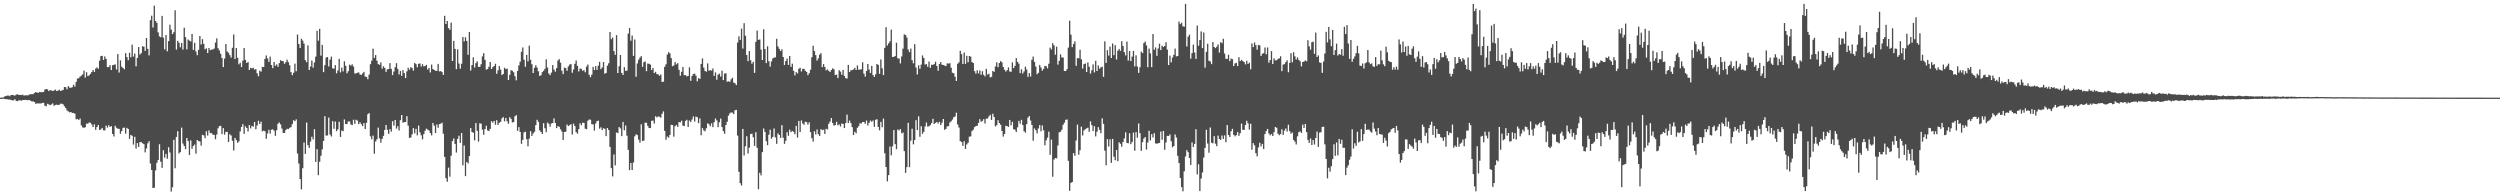 <svg xmlns="http://www.w3.org/2000/svg" width="1920" height="150"><path d="M0 74.998h1v1.000H0zM1 74.998h1v1.000H1zM2 74.793h1v1.000H2zM3 74.160h1v1.839H3zM4 73.782h1v2.412H4zM5 73.424h1v2.760H5zM6 73.358h1v3.083H6zM7 73.906h1v2.528H7zM8 72.984h1v3.830H8zM9 72.884h1v4.199H9zM10 73.180h1v3.893H10zM11 73.404h1v2.843H11zM12 72.669h1v4.844H12zM13 72.327h1v5.346H13zM14 72.960h1v4.166H14zM15 72.841h1v4.102H15zM16 73.007h1v4.331H16zM17 72.724h1v4.074H17zM18 73.479h1v3.354H18zM19 73.114h1v3.587H19zM20 73.228h1v3.647H20zM21 73.204h1v3.786H21zM22 72.605h1v4.199H22zM23 72.379h1v5.027H23zM24 72.261h1v5.639H24zM25 72.349h1v5.531H25zM26 71.380h1v7.000H26zM27 70.705h1v9.020H27zM28 71.085h1v8.336H28zM29 71.280h1v8.123H29zM30 70.572h1v8.871H30zM31 70.866h1v8.587H31zM32 70.691h1v8.374H32zM33 70.651h1v8.321H33zM34 68.780h1v12.414H34zM35 68.336h1v13.288H35zM36 68.641h1v11.053H36zM37 69.983h1v10.187H37zM38 69.160h1v11.623H38zM39 69.496h1v10.719H39zM40 69.956h1v9.442H40zM41 69.467h1v11.786H41zM42 68.828h1v11.769H42zM43 69.830h1v10.532H43zM44 69.631h1v11.035H44zM45 68.854h1v11.626H45zM46 69.853h1v9.754H46zM47 69.493h1v10.160H47zM48 69.062h1v11.137H48zM49 66.838h1v14.753H49zM50 66.990h1v16.073H50zM51 68.557h1v16.278H51zM52 66.169h1v19.446H52zM53 67.260h1v19.083H53zM54 67.449h1v18.574H54zM55 66.992h1v19.815H55zM56 65.035h1v21.676H56zM57 66.506h1v20.836H57zM58 62.938h1v28.770H58zM59 60.360h1v30.962H59zM60 60.018h1v32.168H60zM61 58.835h1v32.218H61zM62 58.059h1v38.231H62zM63 57.118h1v40.732H63zM64 54.239h1v43.944H64zM65 59.593h1v38.100H65zM66 55.429h1v39.527H66zM67 58.420h1v36.542H67zM68 57.831h1v36.202H68zM69 56.654h1v37.635H69zM70 55.255h1v40.367H70zM71 53.779h1v43.779H71zM72 55.260h1v40.237H72zM73 52.693h1v47.012H73zM74 51.754h1v45.817H74zM75 52.844h1v43.084H75zM76 46.606h1v53.233H76zM77 43.105h1v56.291H77zM78 42.841h1v55.420H78zM79 46.049h1v54.022H79zM80 43.334h1v56.825H80zM81 45.251h1v51.202H81zM82 51.547h1v46.430H82zM83 51.525h1v44.670H83zM84 50.014h1v47.491H84zM85 53.775h1v43.077H85zM86 50.057h1v52.810H86zM87 49.788h1v55.010H87zM88 49.456h1v47.142H88zM89 53.347h1v44.822H89zM90 41.500h1v57.388H90zM91 55.709h1v43.263H91zM92 46.347h1v56.408H92zM93 51.213h1v49.452H93zM94 52.249h1v45.931H94zM95 53.251h1v44.766H95zM96 40.827h1v61.844H96zM97 43.866h1v54.360H97zM98 46.306h1v52.785H98zM99 40.479h1v66.178H99zM100 43.987h1v59.622H100zM101 34.313h1v69.975H101zM102 43.461h1v67.587H102zM103 41.093h1v63.983H103zM104 50.957h1v63.192H104zM105 44.517h1v65.372H105zM106 36.088h1v76.738H106zM107 41.855h1v67.227H107zM108 40.796h1v68.350H108zM109 35.528h1v74.513H109zM110 35.825h1v74.881H110zM111 39.109h1v77.937H111zM112 29.200h1v84.833H112zM113 37.520h1v72.534H113zM114 42.525h1v65.911H114zM115 15.488h1v110.107H115zM116 12.043h1v118.532H116zM117 21.170h1v123.217H117zM118 4.376h1v139.824H118zM119 16.090h1v114.782H119zM120 17.534h1v107.510H120zM121 24.905h1v97.950H121zM122 27.950h1v82.839H122zM123 28.634h1v95.600H123zM124 12.192h1v116.718H124zM125 28.853h1v86.482H125zM126 37.876h1v83.208H126zM127 26.810h1v91.417H127zM128 39.446h1v82.482H128zM129 31.580h1v81.531H129zM130 18.946h1v98.133H130zM131 22.751h1v124.415H131zM132 26.236h1v117.590H132zM133 24.727h1v82.666H133zM134 7.879h1v121.365H134zM135 38.069h1v67.090H135zM136 31.328h1v69.420H136zM137 32.838h1v85.005H137zM138 36.343h1v80.518H138zM139 32.960h1v65.027H139zM140 38.037h1v72.188H140zM141 21.278h1v90.917H141zM142 28.508h1v86.098H142zM143 37.898h1v68.099H143zM144 30.384h1v78.012H144zM145 31.172h1v87.921H145zM146 31.844h1v75.999H146zM147 26.043h1v88.194H147zM148 38.300h1v73.787H148zM149 32.878h1v78.134H149zM150 39.527h1v78.492H150zM151 42.374h1v65.144H151zM152 38.232h1v70.151H152zM153 27.633h1v81.006H153zM154 34.150h1v77.720H154zM155 30.089h1v73.495H155zM156 33.696h1v70.271H156zM157 37.833h1v68.238H157zM158 37.096h1v63.742H158zM159 40.748h1v63.363H159zM160 36.846h1v63.279H160zM161 38.557h1v63.631H161zM162 38.046h1v64.197H162zM163 37.982h1v65.430H163zM164 37.300h1v66.316H164zM165 32.644h1v74.327H165zM166 29.415h1v73.901H166zM167 37.072h1v61.508H167zM168 38.752h1v58.099H168zM169 41.340h1v55.281H169zM170 44.617h1v58.384H170zM171 51.532h1v46.871H171zM172 45.012h1v58.388H172zM173 33.823h1v67.429H173zM174 39.530h1v61.804H174zM175 40.503h1v68.545H175zM176 42.358h1v60.764H176zM177 44.238h1v59.855H177zM178 36.676h1v71.463H178zM179 26.465h1v89.163H179zM180 45.312h1v60.643H180zM181 36.879h1v70.672H181zM182 44.336h1v65.328H182zM183 49.388h1v59.217H183zM184 48.193h1v52.758H184zM185 51.508h1v46.006H185zM186 46.606h1v48.781H186zM187 36.882h1v65.904H187zM188 46.049h1v50.983H188zM189 48.397h1v49.917H189zM190 47.578h1v53.390H190zM191 53.716h1v42.326H191zM192 52.079h1v46.549H192zM193 52.518h1v44.215H193zM194 52.060h1v45.174H194zM195 53.413h1v40.268H195zM196 53.165h1v46.180H196zM197 56.333h1v40.023H197zM198 58.540h1v34.252H198zM199 54.266h1v40.969H199zM200 55.017h1v38.403H200zM201 51.340h1v49.548H201zM202 51.486h1v48.848H202zM203 45.214h1v55.588H203zM204 42.578h1v64.031H204zM205 44.848h1v57.649H205zM206 47.444h1v52.231H206zM207 43.469h1v59.123H207zM208 49.916h1v49.722H208zM209 52.344h1v46.972H209zM210 47.629h1v52.710H210zM211 50.558h1v53.743H211zM212 49.458h1v50.514H212zM213 51.313h1v43.778H213zM214 48.506h1v45.568H214zM215 46.216h1v49.305H215zM216 46.905h1v51.794H216zM217 46.988h1v55.047H217zM218 48.980h1v53.172H218zM219 47.767h1v52.166H219zM220 45.826h1v53.105H220zM221 47.783h1v51.358H221zM222 50.069h1v48.151H222zM223 55.391h1v42.205H223zM224 57.730h1v37.613H224zM225 55.907h1v36.382H225zM226 48.904h1v44.216H226zM227 54.734h1v36.977H227zM228 26.507h1v91.412H228zM229 33.773h1v91.868H229zM230 36.859h1v100.636H230zM231 29.776h1v115.671H231zM232 31.190h1v98.022H232zM233 33.487h1v76.004H233zM234 46.186h1v72.026H234zM235 47.771h1v46.348H235zM236 34.800h1v76.675H236zM237 53.739h1v59.810H237zM238 51.084h1v57.648H238zM239 46.490h1v58.497H239zM240 51.960h1v55.025H240zM241 47.954h1v51.270H241zM242 43.479h1v80.863H242zM243 23.603h1v91.006H243zM244 31.256h1v103.297H244zM245 22.129h1v102.065H245zM246 42.773h1v76.809H246zM247 34.482h1v80.236H247zM248 55.415h1v52.798H248zM249 50.013h1v39.211H249zM250 44.210h1v59.937H250zM251 43.786h1v60.246H251zM252 51.023h1v39.294H252zM253 45.772h1v57.545H253zM254 43.447h1v61.374H254zM255 52.402h1v40.671H255zM256 52.823h1v46.117H256zM257 49.959h1v43.364H257zM258 56.314h1v44.454H258zM259 54.071h1v45.247H259zM260 45.159h1v48.404H260zM261 55.622h1v49.528H261zM262 51.935h1v48.288H262zM263 54.809h1v45.938H263zM264 47.065h1v44.673H264zM265 50.530h1v44.767H265zM266 56.279h1v38.990H266zM267 54.670h1v38.641H267zM268 49.641h1v43.660H268zM269 50.368h1v45.229H269zM270 49.419h1v46.669H270zM271 51.092h1v40.879H271zM272 56.428h1v38.692H272zM273 56.345h1v35.629H273zM274 55.839h1v36.796H274zM275 55.604h1v39.676H275zM276 57.168h1v36.796H276zM277 57.540h1v37.899H277zM278 56.346h1v40.519H278zM279 55.183h1v39.333H279zM280 58.842h1v40.255H280zM281 59.097h1v35.192H281zM282 60.804h1v26.962H282zM283 57.318h1v29.492H283zM284 49.284h1v55.434H284zM285 46.613h1v60.343H285zM286 37.318h1v66.833H286zM287 44.484h1v73.574H287zM288 42.301h1v66.353H288zM289 46.571h1v60.461H289zM290 49.191h1v48.805H290zM291 49.826h1v56.397H291zM292 47.869h1v61.732H292zM293 52.720h1v53.970H293zM294 50.908h1v53.436H294zM295 52.120h1v47.673H295zM296 55.186h1v40.832H296zM297 53.254h1v46.441H297zM298 52.974h1v49.821H298zM299 48.479h1v50.686H299zM300 52.877h1v48.246H300zM301 57.674h1v35.394H301zM302 54.956h1v41.517H302zM303 51.594h1v40.553H303zM304 48.525h1v50.286H304zM305 52.872h1v44.083H305zM306 57.188h1v43.041H306zM307 54.462h1v37.834H307zM308 58.233h1v30.081H308zM309 53.830h1v40.398H309zM310 56.172h1v37.583H310zM311 59.976h1v33.715H311zM312 54.801h1v34.419H312zM313 51.996h1v44.503H313zM314 53.501h1v52.361H314zM315 51.544h1v54.086H315zM316 52.333h1v50.878H316zM317 54.218h1v44.168H317zM318 48.357h1v54.090H318zM319 49.235h1v49.722H319zM320 51.682h1v52.266H320zM321 49.010h1v47.447H321zM322 48.687h1v52.943H322zM323 51.107h1v52.836H323zM324 49.300h1v57.740H324zM325 51.004h1v52.009H325zM326 50.745h1v49.657H326zM327 49.807h1v48.991H327zM328 53.391h1v46.194H328zM329 52.173h1v48.004H329zM330 55.661h1v46.546H330zM331 49.602h1v54.386H331zM332 53.012h1v41.413H332zM333 53.740h1v42.755H333zM334 54.350h1v47.859H334zM335 54.389h1v41.243H335zM336 49.043h1v49.064H336zM337 54.842h1v40.495H337zM338 54.571h1v40.421H338zM339 55.422h1v38.815H339zM340 57.571h1v45.155H340zM341 12.123h1v108.326H341zM342 18.424h1v118.384H342zM343 16.110h1v123.441H343zM344 21.600h1v107.125H344zM345 22.816h1v112.854H345zM346 17.364h1v102.257H346zM347 46.831h1v61.531H347zM348 31.404h1v74.935H348zM349 37.509h1v73.039H349zM350 53.118h1v64.002H350zM351 37.899h1v68.754H351zM352 48.770h1v55.493H352zM353 52.740h1v56.995H353zM354 48.939h1v53.190H354zM355 28.357h1v98.620H355zM356 31.808h1v79.890H356zM357 28.596h1v106.663H357zM358 31.461h1v92.919H358zM359 42.060h1v83.499H359zM360 24.555h1v95.281H360zM361 54.143h1v44.196H361zM362 49.995h1v51.386H362zM363 44.043h1v57.922H363zM364 51.872h1v55.963H364zM365 48.506h1v46.010H365zM366 47.117h1v53.413H366zM367 51.344h1v57.409H367zM368 51.371h1v43.353H368zM369 49.356h1v45.619H369zM370 43.319h1v56.281H370zM371 40.829h1v62.709H371zM372 45.987h1v53.154H372zM373 53.481h1v43.089H373zM374 53.037h1v47.156H374zM375 51.248h1v49.430H375zM376 47.596h1v51.382H376zM377 52.971h1v40.180H377zM378 51.629h1v42.559H378zM379 50.704h1v42.179H379zM380 48.944h1v46.867H380zM381 56.666h1v35.648H381zM382 54.040h1v41.932H382zM383 50.757h1v43.525H383zM384 53.416h1v40.120H384zM385 57.652h1v33.323H385zM386 56.782h1v33.179H386zM387 52.013h1v41.193H387zM388 53.069h1v37.532H388zM389 52.710h1v40.475H389zM390 61.384h1v33.705H390zM391 57.425h1v32.563H391zM392 53.931h1v37.334H392zM393 54.300h1v39.736H393zM394 55.503h1v38.266H394zM395 58.553h1v30.754H395zM396 61.699h1v26.787H396zM397 54.530h1v45.913H397zM398 50.295h1v47.327H398zM399 47.373h1v54.020H399zM400 39.798h1v70.653H400zM401 36.459h1v70.955H401zM402 45.854h1v55.808H402zM403 51.264h1v49.916H403zM404 42.133h1v64.748H404zM405 47.108h1v65.295H405zM406 35.034h1v71.415H406zM407 45.901h1v54.877H407zM408 49.290h1v55.176H408zM409 56.056h1v46.453H409zM410 52.088h1v49.134H410zM411 50.131h1v45.965H411zM412 51.869h1v40.130H412zM413 54.743h1v38.865H413zM414 58.383h1v41.718H414zM415 57.714h1v43.639H415zM416 55.393h1v47.532H416zM417 54.368h1v40.232H417zM418 52.914h1v45.610H418zM419 45.572h1v55.949H419zM420 51.885h1v42.272H420zM421 56.476h1v38.537H421zM422 57.689h1v39.653H422zM423 55.737h1v39.163H423zM424 50.036h1v44.426H424zM425 53.420h1v37.506H425zM426 55.016h1v39.478H426zM427 52.307h1v46.104H427zM428 46.493h1v50.314H428zM429 45.422h1v52.000H429zM430 48.059h1v51.199H430zM431 54.285h1v46.696H431zM432 56.954h1v50.530H432zM433 51.896h1v49.464H433zM434 52.351h1v48.756H434zM435 54.384h1v41.272H435zM436 50.991h1v45.830H436zM437 49.620h1v46.527H437zM438 49.222h1v46.145H438zM439 55.862h1v47.441H439zM440 53.328h1v41.658H440zM441 49.002h1v47.770H441zM442 46.430h1v55.030H442zM443 50.608h1v52.039H443zM444 54.895h1v44.258H444zM445 52.656h1v42.043H445zM446 52.895h1v43.300H446zM447 54.361h1v39.898H447zM448 53.892h1v40.478H448zM449 55.478h1v43.409H449zM450 51.089h1v48.189H450zM451 49.559h1v43.161H451zM452 57.405h1v34.412H452zM453 59.284h1v32.649H453zM454 57.304h1v38.007H454zM455 51.378h1v44.190H455zM456 53.801h1v46.465H456zM457 50.770h1v44.092H457zM458 53.676h1v39.370H458zM459 50.448h1v42.211H459zM460 47.453h1v51.375H460zM461 53.077h1v44.723H461zM462 51.828h1v48.057H462zM463 47.653h1v50.829H463zM464 56.588h1v42.389H464zM465 55.988h1v48.543H465zM466 50.358h1v47.953H466zM467 48.566h1v51.291H467zM468 24.549h1v88.313H468zM469 30.096h1v99.049H469zM470 28.832h1v106.627H470zM471 39.242h1v79.411H471zM472 42.072h1v84.953H472zM473 26.991h1v74.761H473zM474 56.125h1v46.083H474zM475 50.913h1v46.665H475zM476 42.247h1v56.369H476zM477 56.006h1v48.538H477zM478 57.525h1v36.104H478zM479 51.626h1v48.414H479zM480 54.412h1v42.011H480zM481 54.147h1v50.027H481zM482 25.795h1v89.306H482zM483 21.565h1v109.126H483zM484 31.227h1v93.969H484zM485 27.285h1v103.290H485zM486 42.915h1v81.923H486zM487 30.284h1v74.413H487zM488 58.912h1v44.210H488zM489 48.728h1v55.026H489zM490 45.829h1v61.381H490zM491 44.248h1v65.326H491zM492 43.131h1v52.282H492zM493 51.369h1v56.993H493zM494 47.777h1v60.175H494zM495 47.207h1v47.010H495zM496 54.666h1v39.639H496zM497 48.769h1v47.880H497zM498 48.992h1v49.333H498zM499 49.611h1v48.814H499zM500 53.778h1v39.013H500zM501 52.192h1v40.401H501zM502 56.100h1v38.721H502zM503 55.132h1v34.136H503zM504 56.957h1v33.223H504zM505 57.137h1v32.307H505zM506 58.183h1v31.486H506zM507 57.256h1v33.170H507zM508 62.976h1v24.446H508zM509 62.671h1v22.867H509zM510 51.323h1v49.192H510zM511 49.385h1v57.971H511zM512 41.953h1v62.891H512zM513 40.075h1v65.670H513zM514 41.001h1v62.618H514zM515 44.638h1v51.252H515zM516 50.891h1v45.159H516zM517 50.212h1v54.758H517zM518 47.672h1v49.284H518zM519 49.483h1v46.488H519zM520 48.491h1v48.984H520zM521 53.636h1v40.114H521zM522 58.088h1v35.876H522zM523 55.138h1v37.534H523zM524 51.444h1v45.012H524zM525 57.745h1v39.066H525zM526 57.634h1v35.248H526zM527 58.670h1v33.332H527zM528 58.337h1v39.145H528zM529 51.691h1v40.853H529zM530 62.056h1v31.670H530zM531 58.358h1v33.439H531zM532 56.826h1v32.599H532zM533 56.521h1v36.815H533zM534 58.124h1v31.415H534zM535 62.440h1v27.572H535zM536 60.004h1v34.550H536zM537 60.545h1v30.452H537zM538 49.079h1v54.827H538zM539 44.854h1v53.530H539zM540 51.897h1v48.235H540zM541 54.531h1v46.300H541zM542 55.108h1v43.378H542zM543 48.684h1v46.013H543zM544 54.285h1v41.153H544zM545 53.876h1v43.082H545zM546 54.296h1v40.487H546zM547 52.556h1v45.103H547zM548 58.308h1v35.474H548zM549 55.601h1v35.440H549zM550 61.234h1v31.280H550zM551 57.344h1v40.332H551zM552 56.559h1v37.337H552zM553 58.792h1v32.315H553zM554 54.210h1v43.393H554zM555 61.473h1v39.242H555zM556 56.564h1v46.161H556zM557 56.234h1v39.798H557zM558 62.747h1v30.789H558zM559 62.437h1v26.378H559zM560 62.875h1v24.232H560zM561 60.937h1v25.415H561zM562 59.690h1v26.762H562zM563 63.385h1v24.257H563zM564 63.965h1v20.694H564zM565 65.312h1v19.069H565zM566 32.651h1v71.488H566zM567 27.886h1v104.074H567zM568 30.668h1v110.052H568zM569 21.980h1v120.533H569zM570 37.329h1v61.682H570zM571 17.833h1v101.565H571zM572 27.442h1v84.896H572zM573 42.219h1v62.420H573zM574 47.007h1v70.924H574zM575 39.209h1v74.161H575zM576 46.248h1v56.728H576zM577 48.948h1v53.724H577zM578 47.463h1v57.955H578zM579 55.964h1v56.038H579zM580 32.102h1v69.409H580zM581 23.473h1v90.046H581zM582 30.605h1v114.717H582zM583 30.297h1v102.435H583zM584 38.096h1v96.561H584zM585 46.105h1v70.741H585zM586 22.462h1v76.269H586zM587 37.666h1v63.643H587zM588 48.501h1v59.953H588zM589 35.526h1v75.940H589zM590 47.008h1v56.451H590zM591 51.165h1v48.479H591zM592 47.216h1v59.348H592zM593 44.900h1v60.283H593zM594 44.214h1v54.441H594zM595 44.023h1v61.523H595zM596 29.806h1v80.632H596zM597 35.668h1v66.808H597zM598 37.482h1v66.219H598zM599 39.241h1v66.708H599zM600 37.882h1v58.253H600zM601 43.761h1v62.009H601zM602 49.859h1v60.609H602zM603 46.848h1v61.312H603zM604 45.000h1v56.531H604zM605 49.873h1v54.404H605zM606 42.960h1v56.637H606zM607 51.339h1v50.075H607zM608 48.879h1v51.689H608zM609 54.360h1v46.891H609zM610 57.927h1v45.192H610zM611 55.336h1v41.383H611zM612 56.380h1v49.323H612zM613 52.840h1v40.037H613zM614 52.092h1v49.289H614zM615 54.893h1v37.646H615zM616 52.868h1v41.938H616zM617 52.834h1v42.985H617zM618 54.367h1v39.100H618zM619 55.225h1v38.618H619zM620 57.731h1v37.985H620zM621 56.221h1v37.735H621zM622 53.564h1v47.894H622zM623 43.969h1v62.099H623zM624 35.103h1v73.660H624zM625 39.212h1v61.608H625zM626 42.361h1v60.847H626zM627 46.565h1v52.857H627zM628 44.776h1v58.341H628zM629 41.999h1v62.414H629zM630 40.865h1v58.378H630zM631 51.547h1v48.382H631zM632 49.188h1v50.435H632zM633 51.420h1v51.496H633zM634 54.032h1v44.901H634zM635 53.224h1v46.226H635zM636 54.438h1v40.652H636zM637 55.337h1v38.056H637zM638 53.700h1v36.932H638zM639 52.462h1v42.102H639zM640 53.256h1v43.312H640zM641 57.642h1v38.358H641zM642 57.314h1v36.286H642zM643 59.939h1v36.244H643zM644 53.890h1v41.631H644zM645 55.013h1v42.190H645zM646 57.325h1v37.482H646zM647 53.702h1v41.588H647zM648 58.342h1v39.995H648zM649 59.994h1v34.456H649zM650 60.297h1v27.740H650zM651 49.815h1v44.723H651zM652 55.279h1v37.337H652zM653 53.900h1v40.713H653zM654 53.932h1v43.740H654zM655 53.290h1v50.377H655zM656 52.081h1v49.114H656zM657 53.752h1v48.647H657zM658 50.228h1v47.938H658zM659 53.511h1v43.413H659zM660 53.469h1v41.195H660zM661 53.177h1v41.668H661zM662 47.816h1v45.875H662zM663 56.516h1v37.126H663zM664 58.840h1v36.243H664zM665 54.537h1v38.027H665zM666 49.115h1v47.267H666zM667 53.402h1v40.945H667zM668 56.060h1v36.503H668zM669 50.572h1v42.993H669zM670 57.649h1v34.944H670zM671 59.095h1v38.311H671zM672 57.040h1v34.958H672zM673 49.175h1v42.423H673zM674 49.888h1v47.613H674zM675 56.658h1v43.437H675zM676 45.662h1v47.920H676zM677 52.448h1v45.309H677zM678 57.722h1v33.338H678zM679 36.756h1v80.943H679zM680 20.880h1v107.365H680zM681 34.988h1v104.323H681zM682 33.281h1v101.219H682zM683 31.760h1v80.781H683zM684 22.713h1v96.579H684zM685 43.703h1v68.705H685zM686 43.676h1v56.192H686zM687 43.081h1v67.608H687zM688 32.804h1v81.785H688zM689 44.803h1v54.676H689zM690 44.973h1v55.199H690zM691 48.673h1v50.426H691zM692 43.366h1v59.007H692zM693 37.400h1v64.359H693zM694 26.437h1v89.627H694zM695 26.857h1v105.921H695zM696 28.819h1v99.520H696zM697 38.045h1v56.324H697zM698 40.054h1v88.357H698zM699 37.342h1v70.751H699zM700 46.309h1v52.536H700zM701 48.615h1v62.212H701zM702 33.897h1v73.604H702zM703 51.803h1v40.515H703zM704 57.187h1v42.685H704zM705 50.151h1v39.265H705zM706 52.796h1v52.258H706zM707 49.599h1v47.310H707zM708 42.585h1v60.185H708zM709 44.522h1v56.725H709zM710 49.564h1v47.590H710zM711 49.254h1v44.845H711zM712 51.287h1v45.902H712zM713 47.252h1v49.757H713zM714 52.100h1v43.932H714zM715 49.760h1v44.817H715zM716 49.767h1v41.464H716zM717 49.243h1v45.992H717zM718 47.375h1v46.961H718zM719 50.649h1v42.998H719zM720 54.336h1v40.461H720zM721 49.141h1v44.408H721zM722 47.646h1v48.335H722zM723 49.706h1v44.521H723zM724 49.914h1v41.502H724zM725 50.304h1v49.366H725zM726 50.808h1v48.176H726zM727 48.654h1v48.427H727zM728 48.856h1v48.012H728zM729 48.538h1v45.551H729zM730 52.035h1v41.113H730zM731 55.880h1v35.931H731zM732 56.283h1v33.743H732zM733 58.930h1v30.569H733zM734 62.151h1v24.416H734zM735 48.947h1v46.638H735zM736 47.880h1v50.052H736zM737 39.091h1v69.290H737zM738 41.638h1v67.464H738zM739 49.136h1v62.885H739zM740 40.330h1v68.171H740zM741 49.027h1v65.359H741zM742 42.869h1v68.027H742zM743 47.841h1v61.771H743zM744 42.995h1v61.942H744zM745 43.537h1v61.242H745zM746 47.653h1v53.058H746zM747 48.373h1v51.193H747zM748 54.677h1v42.890H748zM749 56.555h1v40.266H749zM750 53.981h1v42.615H750zM751 56.348h1v38.075H751zM752 54.058h1v37.469H752zM753 57.384h1v36.179H753zM754 54.684h1v38.174H754zM755 57.373h1v34.191H755zM756 58.696h1v36.172H756zM757 52.885h1v38.270H757zM758 57.217h1v33.841H758zM759 56.595h1v32.790H759zM760 59.376h1v28.847H760zM761 58.977h1v33.108H761zM762 54.476h1v32.852H762zM763 55.211h1v34.650H763zM764 51.069h1v46.013H764zM765 47.881h1v48.247H765zM766 51.560h1v40.769H766zM767 48.431h1v46.096H767zM768 46.953h1v48.819H768zM769 47.879h1v52.693H769zM770 51.425h1v53.471H770zM771 53.553h1v49.364H771zM772 54.932h1v41.616H772zM773 53.848h1v43.007H773zM774 51.787h1v45.697H774zM775 54.897h1v37.210H775zM776 55.167h1v41.034H776zM777 47.912h1v45.691H777zM778 52.285h1v46.959H778zM779 50.602h1v49.106H779zM780 44.621h1v56.825H780zM781 47.510h1v50.306H781zM782 48.908h1v43.926H782zM783 56.170h1v38.811H783zM784 53.177h1v38.855H784zM785 56.482h1v39.547H785zM786 54.815h1v45.992H786zM787 51.201h1v50.668H787zM788 53.331h1v42.018H788zM789 59.022h1v31.413H789zM790 56.148h1v32.971H790zM791 58.774h1v33.770H791zM792 45.861h1v50.063H792zM793 43.426h1v64.663H793zM794 47.557h1v51.045H794zM795 51.078h1v48.902H795zM796 57.009h1v45.460H796zM797 55.982h1v42.687H797zM798 49.891h1v46.199H798zM799 51.885h1v48.947H799zM800 54.249h1v42.096H800zM801 52.965h1v47.124H801zM802 50.630h1v60.986H802zM803 50.828h1v56.947H803zM804 52.523h1v53.218H804zM805 48.973h1v52.129H805zM806 36.620h1v82.273H806zM807 38.064h1v69.125H807zM808 33.169h1v102.555H808zM809 34.844h1v87.657H809zM810 42.049h1v79.333H810zM811 35.842h1v85.741H811zM812 49.626h1v62.093H812zM813 46.689h1v54.917H813zM814 41.743h1v59.415H814zM815 44.072h1v55.543H815zM816 44.172h1v51.678H816zM817 54.530h1v39.725H817zM818 54.590h1v37.450H818zM819 53.094h1v38.673H819zM820 36.577h1v86.905H820zM821 15.852h1v130.677H821zM822 26.602h1v113.837H822zM823 36.199h1v103.605H823zM824 33.821h1v83.761H824zM825 31.802h1v87.853H825zM826 50.531h1v57.357H826zM827 44.651h1v51.049H827zM828 44.766h1v74.081H828zM829 38.182h1v77.232H829zM830 45.557h1v51.736H830zM831 52.673h1v51.373H831zM832 49.236h1v50.978H832zM833 48.781h1v50.482H833zM834 55.315h1v43.276H834zM835 47.938h1v50.160H835zM836 51.242h1v49.934H836zM837 56.532h1v36.726H837zM838 53.976h1v42.151H838zM839 49.482h1v51.149H839zM840 55.578h1v41.365H840zM841 46.685h1v58.062H841zM842 54.530h1v46.664H842zM843 50.266h1v47.360H843zM844 52.760h1v46.992H844zM845 51.689h1v50.616H845zM846 51.272h1v39.605H846zM847 59.041h1v36.108H847zM848 31.738h1v83.927H848zM849 48.299h1v78.669H849zM850 38.528h1v68.264H850zM851 42.715h1v69.832H851zM852 35.802h1v71.189H852zM853 44.519h1v80.570H853zM854 33.360h1v73.365H854zM855 42.355h1v77.952H855zM856 34.678h1v88.419H856zM857 45.719h1v69.478H857zM858 39.016h1v84.790H858zM859 37.604h1v71.686H859zM860 39.058h1v71.376H860zM861 31.639h1v81.076H861zM862 35.372h1v73.701H862zM863 40.089h1v66.222H863zM864 42.540h1v59.128H864zM865 31.952h1v77.833H865zM866 46.518h1v63.531H866zM867 39.147h1v63.201H867zM868 46.887h1v63.846H868zM869 43.449h1v65.550H869zM870 39.117h1v62.717H870zM871 50.992h1v64.787H871zM872 42.488h1v59.011H872zM873 51.109h1v54.628H873zM874 55.938h1v38.957H874zM875 51.682h1v50.597H875zM876 39.660h1v76.222H876zM877 40.818h1v68.374H877zM878 33.076h1v73.305H878zM879 31.909h1v73.328H879zM880 34.869h1v79.975H880zM881 51.586h1v57.865H881zM882 37.339h1v63.044H882zM883 41.015h1v66.798H883zM884 51.533h1v51.516H884zM885 26.129h1v79.491H885zM886 38.192h1v64.090H886zM887 36.429h1v73.682H887zM888 42.856h1v67.535H888zM889 37.223h1v72.757H889zM890 33.606h1v76.156H890zM891 38.462h1v62.622H891zM892 35.135h1v72.202H892zM893 36.166h1v64.372H893zM894 35.312h1v79.728H894zM895 32.391h1v77.011H895zM896 38.073h1v66.255H896zM897 49.986h1v54.487H897zM898 42.684h1v60.550H898zM899 47.849h1v60.622H899zM900 44.124h1v69.052H900zM901 42.065h1v70.087H901zM902 37.314h1v65.967H902zM903 43.296h1v62.334H903zM904 42.952h1v76.721H904zM905 16.518h1v108.691H905zM906 18.542h1v118.149H906zM907 17.410h1v126.316H907zM908 20.197h1v126.745H908zM909 20.514h1v111.058H909zM910 2.966h1v117.200H910zM911 35.672h1v79.654H911zM912 28.171h1v88.710H912zM913 26.601h1v94.729H913zM914 45.004h1v81.663H914zM915 40.796h1v68.594H915zM916 34.266h1v78.694H916zM917 40.268h1v70.286H917zM918 45.282h1v53.942H918zM919 19.621h1v114.312H919zM920 35.080h1v91.068H920zM921 30.767h1v115.973H921zM922 24.124h1v113.015H922zM923 36.912h1v95.520H923zM924 24.924h1v96.127H924zM925 51.969h1v61.594H925zM926 39.774h1v59.938H926zM927 33.566h1v76.590H927zM928 46.646h1v70.630H928zM929 47.225h1v50.742H929zM930 49.246h1v60.319H930zM931 32.320h1v77.771H931zM932 36.082h1v68.457H932zM933 36.965h1v73.387H933zM934 35.841h1v76.428H934zM935 34.099h1v70.021H935zM936 40.330h1v66.420H936zM937 32.340h1v75.098H937zM938 33.211h1v70.874H938zM939 29.728h1v76.965H939zM940 41.138h1v62.833H940zM941 45.103h1v64.159H941zM942 45.249h1v50.780H942zM943 42.111h1v61.614H943zM944 46.944h1v58.264H944zM945 44.992h1v55.839H945zM946 45.481h1v53.451H946zM947 50.763h1v52.735H947zM948 48.702h1v56.029H948zM949 48.299h1v55.504H949zM950 50.736h1v50.685H950zM951 43.916h1v60.416H951zM952 46.928h1v55.403H952zM953 45.926h1v48.998H953zM954 46.902h1v52.775H954zM955 47.646h1v52.111H955zM956 49.444h1v46.525H956zM957 46.709h1v46.040H957zM958 49.091h1v45.698H958zM959 48.138h1v51.393H959zM960 53.212h1v41.842H960zM961 33.390h1v81.615H961zM962 36.209h1v73.733H962zM963 32.641h1v78.959H963zM964 34.722h1v82.943H964zM965 38.159h1v81.894H965zM966 34.627h1v78.618H966zM967 34.793h1v74.829H967zM968 43.007h1v69.426H968zM969 41.299h1v69.166H969zM970 40.810h1v73.662H970zM971 36.492h1v66.470H971zM972 41.679h1v58.973H972zM973 36.455h1v62.561H973zM974 48.145h1v54.336H974zM975 46.155h1v57.772H975zM976 39.198h1v63.777H976zM977 49.155h1v55.275H977zM978 44.815h1v56.655H978zM979 46.344h1v51.191H979zM980 46.300h1v51.809H980zM981 45.241h1v57.472H981zM982 44.778h1v59.032H982zM983 43.231h1v59.807H983zM984 54.638h1v44.655H984zM985 49.548h1v54.106H985zM986 49.285h1v51.074H986zM987 47.713h1v50.935H987zM988 46.353h1v54.690H988zM989 55.489h1v40.295H989zM990 48.287h1v52.435H990zM991 40.861h1v61.773H991zM992 47.811h1v53.963H992zM993 40.139h1v67.307H993zM994 43.259h1v65.560H994zM995 45.747h1v65.226H995zM996 44.059h1v60.636H996zM997 45.958h1v55.562H997zM998 47.058h1v53.852H998zM999 51.014h1v51.094H999zM1000 47.639h1v48.050H1000zM1001 47.262h1v51.002H1001zM1002 46.393h1v48.769H1002zM1003 47.038h1v54.465H1003zM1004 30.887h1v76.566H1004zM1005 35.638h1v74.148H1005zM1006 38.139h1v68.203H1006zM1007 32.477h1v78.897H1007zM1008 31.962h1v75.601H1008zM1009 41.335h1v69.691H1009zM1010 25.053h1v80.931H1010zM1011 43.763h1v57.287H1011zM1012 42.566h1v70.233H1012zM1013 47.931h1v53.951H1013zM1014 48.330h1v53.217H1014zM1015 55.938h1v41.578H1015zM1016 47.216h1v50.088H1016zM1017 41.139h1v69.723H1017zM1018 24.446h1v97.607H1018zM1019 32.570h1v104.430H1019zM1020 20.629h1v108.217H1020zM1021 30.187h1v101.676H1021zM1022 35.502h1v92.121H1022zM1023 22.990h1v99.202H1023zM1024 42.189h1v68.614H1024zM1025 38.492h1v81.183H1025zM1026 33.500h1v75.863H1026zM1027 42.645h1v76.711H1027zM1028 41.494h1v65.215H1028zM1029 42.056h1v68.365H1029zM1030 37.751h1v69.632H1030zM1031 42.797h1v70.735H1031zM1032 20.581h1v92.913H1032zM1033 26.167h1v108.348H1033zM1034 19.327h1v109.455H1034zM1035 33.438h1v93.510H1035zM1036 45.200h1v77.458H1036zM1037 30.730h1v89.544H1037zM1038 47.433h1v51.840H1038zM1039 45.105h1v68.956H1039zM1040 43.328h1v66.711H1040zM1041 40.871h1v71.083H1041zM1042 35.197h1v65.998H1042zM1043 40.935h1v68.501H1043zM1044 50.357h1v58.219H1044zM1045 50.692h1v48.450H1045zM1046 48.739h1v59.434H1046zM1047 52.638h1v50.319H1047zM1048 48.573h1v46.489H1048zM1049 47.811h1v51.962H1049zM1050 38.380h1v61.086H1050zM1051 47.879h1v51.692H1051zM1052 49.278h1v51.726H1052zM1053 48.711h1v53.183H1053zM1054 50.876h1v43.201H1054zM1055 51.422h1v47.399H1055zM1056 43.821h1v57.207H1056zM1057 50.582h1v53.282H1057zM1058 49.325h1v48.981H1058zM1059 49.409h1v53.428H1059zM1060 38.814h1v64.383H1060zM1061 46.340h1v57.071H1061zM1062 49.383h1v60.413H1062zM1063 50.841h1v54.951H1063zM1064 35.815h1v72.144H1064zM1065 40.207h1v72.294H1065zM1066 46.719h1v55.589H1066zM1067 47.470h1v53.926H1067zM1068 47.703h1v51.750H1068zM1069 53.572h1v45.092H1069zM1070 51.610h1v46.626H1070zM1071 53.457h1v48.557H1071zM1072 51.220h1v45.505H1072zM1073 53.565h1v46.575H1073zM1074 30.298h1v88.000H1074zM1075 34.115h1v90.777H1075zM1076 40.326h1v82.497H1076zM1077 31.929h1v85.636H1077zM1078 39.945h1v76.116H1078zM1079 35.758h1v71.241H1079zM1080 42.826h1v64.409H1080zM1081 35.268h1v79.127H1081zM1082 41.729h1v69.014H1082zM1083 42.248h1v69.514H1083zM1084 37.441h1v75.157H1084zM1085 35.565h1v78.613H1085zM1086 44.767h1v61.675H1086zM1087 47.470h1v61.905H1087zM1088 43.508h1v72.468H1088zM1089 39.451h1v68.375H1089zM1090 45.184h1v62.373H1090zM1091 51.281h1v58.633H1091zM1092 43.089h1v52.586H1092zM1093 51.838h1v45.578H1093zM1094 47.975h1v56.376H1094zM1095 47.669h1v54.359H1095zM1096 49.356h1v60.691H1096zM1097 55.633h1v42.690H1097zM1098 53.316h1v42.566H1098zM1099 57.546h1v35.920H1099zM1100 49.236h1v54.410H1100zM1101 44.516h1v52.179H1101zM1102 52.822h1v52.968H1102zM1103 45.524h1v53.498H1103zM1104 47.913h1v54.825H1104zM1105 46.314h1v56.589H1105zM1106 40.694h1v64.621H1106zM1107 44.013h1v61.801H1107zM1108 43.897h1v64.217H1108zM1109 39.876h1v65.445H1109zM1110 42.555h1v70.026H1110zM1111 44.776h1v55.870H1111zM1112 47.015h1v56.826H1112zM1113 56.542h1v45.309H1113zM1114 58.736h1v43.547H1114zM1115 56.823h1v38.888H1115zM1116 52.788h1v60.663H1116zM1117 43.765h1v68.066H1117zM1118 48.962h1v63.771H1118zM1119 48.286h1v57.249H1119zM1120 43.743h1v68.971H1120zM1121 45.310h1v65.103H1121zM1122 47.198h1v62.317H1122zM1123 44.586h1v62.572H1123zM1124 45.805h1v66.516H1124zM1125 49.823h1v56.633H1125zM1126 53.202h1v47.110H1126zM1127 44.130h1v56.158H1127zM1128 53.660h1v40.766H1128zM1129 54.743h1v41.452H1129zM1130 26.294h1v95.880H1130zM1131 3.004h1v130.729H1131zM1132 8.514h1v134.626H1132zM1133 6.626h1v140.325H1133zM1134 18.718h1v93.634H1134zM1135 35.697h1v97.486H1135zM1136 7.844h1v115.579H1136zM1137 42.370h1v62.473H1137zM1138 35.384h1v68.972H1138zM1139 28.223h1v81.061H1139zM1140 51.735h1v49.394H1140zM1141 44.224h1v59.949H1141zM1142 35.218h1v71.062H1142zM1143 49.761h1v51.402H1143zM1144 39.255h1v90.733H1144zM1145 19.588h1v110.851H1145zM1146 32.759h1v110.765H1146zM1147 18.321h1v122.282H1147zM1148 33.347h1v93.475H1148zM1149 46.933h1v76.116H1149zM1150 29.172h1v94.790H1150zM1151 46.675h1v50.812H1151zM1152 47.225h1v67.766H1152zM1153 41.962h1v60.645H1153zM1154 49.850h1v57.887H1154zM1155 52.483h1v54.440H1155zM1156 40.775h1v57.637H1156zM1157 50.995h1v53.269H1157zM1158 45.547h1v56.574H1158zM1159 43.694h1v65.011H1159zM1160 37.005h1v71.488H1160zM1161 39.275h1v62.344H1161zM1162 47.581h1v59.075H1162zM1163 48.197h1v54.056H1163zM1164 48.122h1v59.062H1164zM1165 50.613h1v46.541H1165zM1166 52.291h1v46.494H1166zM1167 54.929h1v49.785H1167zM1168 47.813h1v54.769H1168zM1169 54.749h1v44.825H1169zM1170 49.805h1v51.168H1170zM1171 52.802h1v44.391H1171zM1172 48.450h1v49.088H1172zM1173 53.362h1v46.197H1173zM1174 50.906h1v52.858H1174zM1175 48.495h1v44.807H1175zM1176 53.152h1v46.423H1176zM1177 50.924h1v53.278H1177zM1178 52.764h1v45.866H1178zM1179 50.417h1v44.985H1179zM1180 56.832h1v39.518H1180zM1181 48.461h1v47.026H1181zM1182 51.276h1v43.011H1182zM1183 55.772h1v41.859H1183zM1184 53.184h1v40.443H1184zM1185 57.722h1v35.109H1185zM1186 48.389h1v47.988H1186zM1187 45.889h1v63.295H1187zM1188 39.220h1v61.677H1188zM1189 44.668h1v68.152H1189zM1190 48.234h1v65.601H1190zM1191 36.647h1v75.912H1191zM1192 33.930h1v68.845H1192zM1193 44.096h1v59.472H1193zM1194 48.271h1v54.857H1194zM1195 31.496h1v77.410H1195zM1196 48.077h1v61.345H1196zM1197 41.076h1v68.980H1197zM1198 40.146h1v62.341H1198zM1199 49.544h1v51.534H1199zM1200 50.241h1v54.013H1200zM1201 47.719h1v59.771H1201zM1202 40.862h1v65.766H1202zM1203 44.239h1v52.181H1203zM1204 42.488h1v58.591H1204zM1205 44.478h1v57.960H1205zM1206 45.077h1v54.131H1206zM1207 50.448h1v54.567H1207zM1208 44.636h1v57.430H1208zM1209 40.366h1v66.955H1209zM1210 52.134h1v51.405H1210zM1211 53.567h1v45.017H1211zM1212 53.645h1v41.001H1212zM1213 56.456h1v33.032H1213zM1214 54.373h1v36.322H1214zM1215 30.898h1v81.552H1215zM1216 34.830h1v81.205H1216zM1217 35.082h1v81.251H1217zM1218 39.485h1v73.692H1218zM1219 36.361h1v67.844H1219zM1220 44.730h1v62.001H1220zM1221 52.583h1v63.257H1221zM1222 52.097h1v58.508H1222zM1223 46.945h1v63.184H1223zM1224 48.195h1v60.590H1224zM1225 51.365h1v50.941H1225zM1226 48.172h1v58.579H1226zM1227 49.108h1v52.737H1227zM1228 48.186h1v53.962H1228zM1229 46.379h1v65.975H1229zM1230 46.892h1v54.708H1230zM1231 47.672h1v55.282H1231zM1232 47.633h1v57.470H1232zM1233 44.147h1v56.520H1233zM1234 44.633h1v50.439H1234zM1235 43.372h1v60.624H1235zM1236 46.113h1v61.063H1236zM1237 47.180h1v52.585H1237zM1238 49.873h1v49.919H1238zM1239 43.866h1v49.871H1239zM1240 46.307h1v53.147H1240zM1241 54.557h1v49.849H1241zM1242 52.772h1v49.628H1242zM1243 22.406h1v101.538H1243zM1244 25.683h1v95.801H1244zM1245 21.590h1v122.184H1245zM1246 28.883h1v97.934H1246zM1247 26.726h1v99.521H1247zM1248 18.102h1v107.736H1248zM1249 53.004h1v59.769H1249zM1250 45.434h1v51.022H1250zM1251 33.772h1v77.890H1251zM1252 40.758h1v67.973H1252zM1253 48.669h1v45.308H1253zM1254 47.351h1v55.839H1254zM1255 48.624h1v52.421H1255zM1256 44.726h1v60.639H1256zM1257 27.212h1v92.201H1257zM1258 20.421h1v105.576H1258zM1259 34.458h1v108.707H1259zM1260 25.073h1v104.365H1260zM1261 36.615h1v51.754H1261zM1262 32.159h1v84.344H1262zM1263 22.110h1v91.398H1263zM1264 44.295h1v51.979H1264zM1265 34.565h1v77.262H1265zM1266 23.660h1v85.875H1266zM1267 47.379h1v47.212H1267zM1268 53.934h1v50.194H1268zM1269 39.038h1v61.926H1269zM1270 46.744h1v58.714H1270zM1271 44.827h1v62.039H1271zM1272 40.181h1v76.013H1272zM1273 48.336h1v67.344H1273zM1274 45.518h1v66.784H1274zM1275 45.449h1v57.902H1275zM1276 39.154h1v63.589H1276zM1277 47.551h1v53.767H1277zM1278 47.328h1v54.836H1278zM1279 56.909h1v41.892H1279zM1280 54.340h1v49.748H1280zM1281 53.738h1v46.730H1281zM1282 50.802h1v44.310H1282zM1283 55.094h1v48.481H1283zM1284 56.780h1v40.314H1284zM1285 51.678h1v42.249H1285zM1286 46.864h1v50.325H1286zM1287 41.963h1v63.029H1287zM1288 40.633h1v60.974H1288zM1289 43.919h1v58.362H1289zM1290 52.478h1v49.009H1290zM1291 47.132h1v50.031H1291zM1292 50.917h1v54.295H1292zM1293 52.468h1v49.714H1293zM1294 56.173h1v39.532H1294zM1295 57.098h1v39.649H1295zM1296 59.641h1v35.265H1296zM1297 59.775h1v34.982H1297zM1298 63.306h1v30.089H1298zM1299 38.365h1v65.137H1299zM1300 44.440h1v67.313H1300zM1301 31.937h1v83.856H1301zM1302 33.883h1v85.003H1302zM1303 39.638h1v71.201H1303zM1304 37.777h1v72.486H1304zM1305 38.875h1v66.370H1305zM1306 41.563h1v63.911H1306zM1307 32.223h1v77.581H1307zM1308 35.532h1v69.889H1308zM1309 44.934h1v54.204H1309zM1310 44.712h1v56.760H1310zM1311 52.676h1v46.645H1311zM1312 43.282h1v53.434H1312zM1313 44.526h1v59.212H1313zM1314 49.967h1v54.118H1314zM1315 52.556h1v45.043H1315zM1316 51.358h1v45.099H1316zM1317 49.756h1v50.954H1317zM1318 54.947h1v44.989H1318zM1319 51.341h1v45.934H1319zM1320 57.348h1v37.914H1320zM1321 43.804h1v60.847H1321zM1322 47.668h1v46.464H1322zM1323 53.846h1v41.286H1323zM1324 47.279h1v49.694H1324zM1325 53.067h1v37.231H1325zM1326 57.187h1v40.098H1326zM1327 50.776h1v42.622H1327zM1328 49.723h1v48.980H1328zM1329 47.067h1v63.097H1329zM1330 52.334h1v52.913H1330zM1331 50.784h1v50.282H1331zM1332 54.200h1v43.268H1332zM1333 46.781h1v53.469H1333zM1334 52.748h1v46.278H1334zM1335 51.266h1v50.553H1335zM1336 48.926h1v47.170H1336zM1337 53.675h1v47.116H1337zM1338 53.318h1v42.133H1338zM1339 54.054h1v38.991H1339zM1340 54.240h1v44.872H1340zM1341 50.009h1v60.549H1341zM1342 40.571h1v62.334H1342zM1343 43.563h1v56.816H1343zM1344 44.239h1v60.785H1344zM1345 47.466h1v60.629H1345zM1346 44.291h1v63.131H1346zM1347 51.308h1v48.383H1347zM1348 50.008h1v50.173H1348zM1349 54.354h1v50.795H1349zM1350 52.351h1v44.384H1350zM1351 48.305h1v50.691H1351zM1352 58.327h1v44.855H1352zM1353 56.491h1v39.075H1353zM1354 50.591h1v41.585H1354zM1355 59.887h1v30.115H1355zM1356 38.729h1v59.587H1356zM1357 47.534h1v53.295H1357zM1358 46.718h1v50.028H1358zM1359 44.237h1v58.170H1359zM1360 48.804h1v49.518H1360zM1361 49.880h1v53.465H1361zM1362 44.285h1v56.035H1362zM1363 41.693h1v64.766H1363zM1364 44.072h1v64.869H1364zM1365 50.104h1v49.003H1365zM1366 45.219h1v55.966H1366zM1367 47.487h1v54.017H1367zM1368 42.506h1v55.019H1368zM1369 49.940h1v49.347H1369zM1370 17.697h1v98.066H1370zM1371 23.790h1v95.066H1371zM1372 26.756h1v103.420H1372zM1373 35.147h1v84.891H1373zM1374 28.038h1v103.623H1374zM1375 22.287h1v102.431H1375zM1376 46.234h1v75.590H1376zM1377 43.183h1v59.213H1377zM1378 43.117h1v67.467H1378zM1379 48.021h1v58.612H1379zM1380 49.322h1v53.304H1380zM1381 52.501h1v42.513H1381zM1382 46.339h1v54.287H1382zM1383 47.223h1v53.692H1383zM1384 11.595h1v124.311H1384zM1385 2.978h1v140.757H1385zM1386 12.167h1v134.578H1386zM1387 6.942h1v136.132H1387zM1388 24.451h1v84.157H1388zM1389 26.778h1v103.308H1389zM1390 45.394h1v75.384H1390zM1391 41.923h1v55.239H1391zM1392 30.589h1v85.840H1392zM1393 29.017h1v81.277H1393zM1394 41.541h1v63.708H1394zM1395 45.739h1v64.598H1395zM1396 39.415h1v72.416H1396zM1397 50.772h1v58.276H1397zM1398 49.478h1v57.182H1398zM1399 38.933h1v68.833H1399zM1400 39.338h1v61.899H1400zM1401 47.496h1v59.613H1401zM1402 42.918h1v61.611H1402zM1403 40.724h1v60.503H1403zM1404 44.419h1v57.862H1404zM1405 42.395h1v57.616H1405zM1406 44.020h1v66.534H1406zM1407 40.007h1v67.074H1407zM1408 53.896h1v57.584H1408zM1409 51.718h1v48.989H1409zM1410 50.233h1v52.566H1410zM1411 48.910h1v58.260H1411zM1412 28.968h1v82.596H1412zM1413 34.282h1v80.340H1413zM1414 29.581h1v86.556H1414zM1415 29.539h1v87.693H1415zM1416 33.652h1v86.971H1416zM1417 24.376h1v94.168H1417zM1418 39.984h1v81.708H1418zM1419 35.131h1v80.570H1419zM1420 38.790h1v69.425H1420zM1421 41.072h1v66.464H1421zM1422 34.165h1v72.363H1422zM1423 41.412h1v71.056H1423zM1424 42.815h1v63.153H1424zM1425 39.414h1v79.002H1425zM1426 34.271h1v75.135H1426zM1427 26.599h1v105.990H1427zM1428 19.493h1v97.900H1428zM1429 29.108h1v89.771H1429zM1430 28.954h1v80.365H1430zM1431 43.990h1v62.778H1431zM1432 35.720h1v73.340H1432zM1433 24.543h1v89.425H1433zM1434 40.790h1v75.000H1434zM1435 39.817h1v67.265H1435zM1436 41.524h1v69.365H1436zM1437 40.925h1v70.915H1437zM1438 36.457h1v74.454H1438zM1439 44.656h1v60.262H1439zM1440 34.473h1v85.728H1440zM1441 24.714h1v113.471H1441zM1442 21.530h1v98.908H1442zM1443 9.009h1v107.733H1443zM1444 37.890h1v80.655H1444zM1445 33.343h1v85.145H1445zM1446 29.930h1v86.751H1446zM1447 28.542h1v81.671H1447zM1448 19.040h1v99.615H1448zM1449 35.595h1v77.191H1449zM1450 29.946h1v83.939H1450zM1451 37.499h1v79.336H1451zM1452 36.733h1v79.497H1452zM1453 21.716h1v86.928H1453zM1454 40.811h1v70.397H1454zM1455 37.261h1v67.132H1455zM1456 37.499h1v70.785H1456zM1457 43.679h1v69.928H1457zM1458 42.359h1v79.192H1458zM1459 31.584h1v75.091H1459zM1460 40.896h1v67.303H1460zM1461 36.883h1v74.954H1461zM1462 45.934h1v73.073H1462zM1463 37.150h1v73.695H1463zM1464 25.916h1v97.345H1464zM1465 34.806h1v80.240H1465zM1466 33.664h1v84.422H1466zM1467 28.480h1v94.660H1467zM1468 32.763h1v81.755H1468zM1469 17.591h1v105.925H1469zM1470 30.132h1v96.794H1470zM1471 13.251h1v121.325H1471zM1472 33.084h1v97.858H1472zM1473 34.313h1v98.197H1473zM1474 25.569h1v89.773H1474zM1475 46.664h1v54.570H1475zM1476 42.022h1v66.799H1476zM1477 46.706h1v58.659H1477zM1478 47.867h1v55.319H1478zM1479 50.267h1v56.426H1479zM1480 46.029h1v57.183H1480zM1481 49.076h1v49.136H1481zM1482 52.761h1v45.633H1482zM1483 47.786h1v53.200H1483zM1484 49.909h1v50.667H1484zM1485 49.269h1v53.892H1485zM1486 52.461h1v48.423H1486zM1487 53.899h1v49.190H1487zM1488 51.711h1v45.551H1488zM1489 53.420h1v44.106H1489zM1490 53.754h1v45.155H1490zM1491 54.331h1v40.035H1491zM1492 49.542h1v48.224H1492zM1493 53.098h1v50.753H1493zM1494 51.663h1v51.813H1494zM1495 50.449h1v49.826H1495zM1496 48.829h1v48.873H1496zM1497 53.588h1v47.646H1497zM1498 53.736h1v44.775H1498zM1499 54.469h1v39.669H1499zM1500 57.276h1v36.806H1500zM1501 56.834h1v35.986H1501zM1502 57.643h1v42.576H1502zM1503 50.953h1v41.271H1503zM1504 55.774h1v39.432H1504zM1505 53.932h1v40.766H1505zM1506 55.693h1v46.221H1506zM1507 53.839h1v42.239H1507zM1508 57.184h1v41.054H1508zM1509 54.614h1v41.683H1509zM1510 56.291h1v41.019H1510zM1511 52.197h1v40.123H1511zM1512 53.464h1v38.045H1512zM1513 51.416h1v41.626H1513zM1514 56.252h1v35.212H1514zM1515 57.480h1v32.426H1515zM1516 58.121h1v31.550H1516zM1517 59.797h1v29.891H1517zM1518 56.651h1v34.723H1518zM1519 57.876h1v32.219H1519zM1520 53.305h1v42.102H1520zM1521 60.488h1v34.232H1521zM1522 59.742h1v29.612H1522zM1523 57.806h1v34.075H1523zM1524 57.360h1v32.088H1524zM1525 59.147h1v35.453H1525zM1526 59.216h1v34.055H1526zM1527 57.468h1v35.171H1527zM1528 58.107h1v33.658H1528zM1529 61.476h1v28.685H1529zM1530 58.062h1v29.000H1530zM1531 60.054h1v28.080H1531zM1532 62.195h1v27.147H1532zM1533 61.300h1v27.064H1533zM1534 62.674h1v24.459H1534zM1535 59.239h1v27.284H1535zM1536 64.168h1v24.124H1536zM1537 62.517h1v25.664H1537zM1538 63.613h1v21.593H1538zM1539 63.055h1v25.791H1539zM1540 62.880h1v23.803H1540zM1541 64.664h1v21.639H1541zM1542 60.753h1v25.919H1542zM1543 63.175h1v21.811H1543zM1544 62.704h1v22.104H1544zM1545 63.117h1v22.973H1545zM1546 63.237h1v23.876H1546zM1547 64.945h1v21.817H1547zM1548 66.561h1v20.992H1548zM1549 63.581h1v21.587H1549zM1550 63.238h1v21.673H1550zM1551 65.312h1v18.679H1551zM1552 61.055h1v26.210H1552zM1553 63.317h1v21.244H1553zM1554 65.676h1v20.838H1554zM1555 65.532h1v17.733H1555zM1556 65.927h1v19.381H1556zM1557 64.064h1v20.597H1557zM1558 66.151h1v19.024H1558zM1559 66.487h1v20.873H1559zM1560 66.343h1v17.454H1560zM1561 66.349h1v21.150H1561zM1562 65.679h1v18.734H1562zM1563 66.415h1v22.343H1563zM1564 66.096h1v19.493H1564zM1565 66.795h1v17.159H1565zM1566 67.320h1v16.931H1566zM1567 67.051h1v17.648H1567zM1568 66.959h1v17.102H1568zM1569 65.195h1v18.845H1569zM1570 67.430h1v14.360H1570zM1571 66.785h1v15.889H1571zM1572 68.018h1v16.130H1572zM1573 66.578h1v16.725H1573zM1574 68.312h1v15.540H1574zM1575 66.814h1v18.558H1575zM1576 67.455h1v15.846H1576zM1577 67.043h1v15.023H1577zM1578 67.987h1v12.595H1578zM1579 67.862h1v14.806H1579zM1580 68.204h1v13.892H1580zM1581 68.945h1v12.548H1581zM1582 67.965h1v13.145H1582zM1583 69.801h1v11.443H1583zM1584 68.798h1v12.176H1584zM1585 65.628h1v17.618H1585zM1586 68.653h1v13.528H1586zM1587 68.781h1v12.009H1587zM1588 67.958h1v14.083H1588zM1589 69.502h1v11.402H1589zM1590 69.772h1v10.958H1590zM1591 69.130h1v11.731H1591zM1592 68.050h1v13.746H1592zM1593 69.127h1v11.892H1593zM1594 68.802h1v11.620H1594zM1595 68.749h1v12.813H1595zM1596 68.441h1v12.804H1596zM1597 69.132h1v11.324H1597zM1598 68.880h1v11.016H1598zM1599 70.219h1v10.209H1599zM1600 69.614h1v11.040H1600zM1601 70.091h1v9.881H1601zM1602 70.057h1v9.352H1602zM1603 70.122h1v10.347H1603zM1604 68.575h1v11.953H1604zM1605 69.728h1v9.849H1605zM1606 69.525h1v10.895H1606zM1607 70.545h1v8.939H1607zM1608 69.241h1v10.403H1608zM1609 70.102h1v9.760H1609zM1610 69.725h1v10.309H1610zM1611 70.589h1v8.734H1611zM1612 70.516h1v8.884H1612zM1613 70.708h1v8.493H1613zM1614 70.892h1v8.192H1614zM1615 70.947h1v8.789H1615zM1616 70.112h1v10.018H1616zM1617 70.896h1v9.381H1617zM1618 70.064h1v9.863H1618zM1619 69.705h1v9.711H1619zM1620 70.152h1v8.910H1620zM1621 70.867h1v8.265H1621zM1622 70.962h1v9.135H1622zM1623 71.148h1v8.603H1623zM1624 70.910h1v6.921H1624zM1625 71.484h1v7.297H1625zM1626 71.796h1v7.210H1626zM1627 71.514h1v8.041H1627zM1628 71.657h1v6.855H1628zM1629 71.336h1v7.132H1629zM1630 70.729h1v8.314H1630zM1631 71.800h1v6.599H1631zM1632 71.944h1v6.606H1632zM1633 71.763h1v7.788H1633zM1634 71.092h1v7.513H1634zM1635 71.702h1v7.378H1635zM1636 71.134h1v7.509H1636zM1637 71.737h1v6.619H1637zM1638 72.236h1v5.784H1638zM1639 71.849h1v6.252H1639zM1640 71.977h1v5.896H1640zM1641 71.879h1v6.739H1641zM1642 71.893h1v5.822H1642zM1643 71.652h1v6.388H1643zM1644 71.670h1v6.091H1644zM1645 70.982h1v6.977H1645zM1646 71.925h1v6.272H1646zM1647 71.902h1v6.212H1647zM1648 71.376h1v6.759H1648zM1649 71.907h1v5.990H1649zM1650 72.484h1v5.079H1650zM1651 72.305h1v5.368H1651zM1652 70.533h1v7.648H1652zM1653 71.726h1v6.239H1653zM1654 71.861h1v6.095H1654zM1655 72.620h1v5.499H1655zM1656 72.314h1v5.460H1656zM1657 71.789h1v5.773H1657zM1658 71.371h1v6.746H1658zM1659 71.872h1v6.461H1659zM1660 71.935h1v6.078H1660zM1661 71.799h1v6.229H1661zM1662 72.132h1v5.380H1662zM1663 71.964h1v5.464H1663zM1664 72.651h1v4.695H1664zM1665 71.689h1v5.299H1665zM1666 72.056h1v5.172H1666zM1667 72.370h1v5.602H1667zM1668 72.377h1v4.923H1668zM1669 72.482h1v5.095H1669zM1670 72.373h1v4.701H1670zM1671 72.755h1v4.253H1671zM1672 72.775h1v4.473H1672zM1673 72.548h1v5.060H1673zM1674 72.829h1v4.310H1674zM1675 72.744h1v4.525H1675zM1676 72.950h1v4.145H1676zM1677 72.824h1v4.739H1677zM1678 73.004h1v4.449H1678zM1679 72.618h1v4.202H1679zM1680 73.078h1v3.817H1680zM1681 73.611h1v3.381H1681zM1682 72.951h1v4.038H1682zM1683 73.308h1v3.971H1683zM1684 72.831h1v3.912H1684zM1685 73.380h1v3.394H1685zM1686 73.479h1v3.438H1686zM1687 73.126h1v3.703H1687zM1688 72.779h1v4.276H1688zM1689 73.362h1v3.400H1689zM1690 73.293h1v3.669H1690zM1691 73.512h1v3.668H1691zM1692 73.105h1v3.855H1692zM1693 73.417h1v3.208H1693zM1694 72.899h1v3.790H1694zM1695 73.052h1v3.635H1695zM1696 73.143h1v3.516H1696zM1697 73.114h1v3.748H1697zM1698 72.873h1v3.895H1698zM1699 73.347h1v3.463H1699zM1700 73.098h1v3.693H1700zM1701 73.229h1v3.283H1701zM1702 73.204h1v3.628H1702zM1703 73.701h1v2.574H1703zM1704 73.666h1v2.782H1704zM1705 73.951h1v2.308H1705zM1706 73.560h1v2.819H1706zM1707 73.254h1v3.041H1707zM1708 73.759h1v2.367H1708zM1709 73.845h1v2.541H1709zM1710 73.834h1v2.482H1710zM1711 73.451h1v2.871H1711zM1712 73.727h1v2.669H1712zM1713 73.612h1v2.791H1713zM1714 73.616h1v2.674H1714zM1715 73.763h1v2.789H1715zM1716 73.872h1v2.244H1716zM1717 73.868h1v2.303H1717zM1718 73.715h1v2.515H1718zM1719 73.422h1v2.638H1719zM1720 73.553h1v2.713H1720zM1721 73.880h1v2.232H1721zM1722 73.928h1v2.116H1722zM1723 73.947h1v2.170H1723zM1724 73.672h1v2.552H1724zM1725 73.696h1v2.516H1725zM1726 73.835h1v2.433H1726zM1727 73.961h1v2.142H1727zM1728 73.874h1v2.184H1728zM1729 73.973h1v2.034H1729zM1730 74.018h1v1.999H1730zM1731 74.127h1v1.644H1731zM1732 74.110h1v1.883H1732zM1733 74.015h1v1.940H1733zM1734 74.019h1v1.929H1734zM1735 74.015h1v1.881H1735zM1736 74.073h1v1.827H1736zM1737 73.801h1v2.154H1737zM1738 74.260h1v1.555H1738zM1739 74.155h1v1.701H1739zM1740 74.227h1v1.608H1740zM1741 74.222h1v1.606H1741zM1742 74.195h1v1.712H1742zM1743 74.094h1v1.786H1743zM1744 74.301h1v1.381H1744zM1745 74.165h1v1.587H1745zM1746 74.084h1v1.525H1746zM1747 74.076h1v1.886H1747zM1748 74.142h1v1.629H1748zM1749 74.179h1v1.542H1749zM1750 74.352h1v1.286H1750zM1751 74.366h1v1.429H1751zM1752 74.341h1v1.412H1752zM1753 73.963h1v1.648H1753zM1754 74.369h1v1.275H1754zM1755 74.355h1v1.363H1755zM1756 74.304h1v1.560H1756zM1757 74.259h1v1.446H1757zM1758 74.394h1v1.141H1758zM1759 74.192h1v1.569H1759zM1760 74.326h1v1.308H1760zM1761 74.304h1v1.320H1761zM1762 74.353h1v1.295H1762zM1763 74.444h1v1.238H1763zM1764 74.522h1v1.038H1764zM1765 74.442h1v1.172H1765zM1766 74.466h1v1.098H1766zM1767 74.426h1v1.054H1767zM1768 74.474h1v1.024H1768zM1769 74.461h1v1.126H1769zM1770 74.488h1v1.054H1770zM1771 74.513h1v1.000H1771zM1772 74.378h1v1.169H1772zM1773 74.607h1v1.000H1773zM1774 74.543h1v1.000H1774zM1775 74.606h1v1.000H1775zM1776 74.508h1v1.037H1776zM1777 74.532h1v1.000H1777zM1778 74.461h1v1.080H1778zM1779 74.345h1v1.222H1779zM1780 74.486h1v1.000H1780zM1781 74.572h1v1.000H1781zM1782 74.488h1v1.000H1782zM1783 74.539h1v1.000H1783zM1784 74.475h1v1.004H1784zM1785 74.614h1v1.000H1785zM1786 74.602h1v1.000H1786zM1787 74.551h1v1.000H1787zM1788 74.633h1v1.000H1788zM1789 74.523h1v1.000H1789zM1790 74.620h1v1.000H1790zM1791 74.630h1v1.000H1791zM1792 74.701h1v1.000H1792zM1793 74.658h1v1.000H1793zM1794 74.666h1v1.000H1794zM1795 74.646h1v1.000H1795zM1796 74.594h1v1.000H1796zM1797 74.633h1v1.000H1797zM1798 74.686h1v1.000H1798zM1799 74.616h1v1.000H1799zM1800 74.656h1v1.000H1800zM1801 74.683h1v1.000H1801zM1802 74.596h1v1.000H1802zM1803 74.701h1v1.000H1803zM1804 74.693h1v1.000H1804zM1805 74.690h1v1.000H1805zM1806 74.688h1v1.000H1806zM1807 74.704h1v1.000H1807zM1808 74.673h1v1.000H1808zM1809 74.758h1v1.000H1809zM1810 74.751h1v1.000H1810zM1811 74.737h1v1.000H1811zM1812 74.744h1v1.000H1812zM1813 74.739h1v1.000H1813zM1814 74.754h1v1.000H1814zM1815 74.811h1v1.000H1815zM1816 74.793h1v1.000H1816zM1817 74.779h1v1.000H1817zM1818 74.802h1v1.000H1818zM1819 74.817h1v1.000H1819zM1820 74.767h1v1.000H1820zM1821 74.750h1v1.000H1821zM1822 74.808h1v1.000H1822zM1823 74.780h1v1.000H1823zM1824 74.800h1v1.000H1824zM1825 74.836h1v1.000H1825zM1826 74.781h1v1.000H1826zM1827 74.845h1v1.000H1827zM1828 74.839h1v1.000H1828zM1829 74.848h1v1.000H1829zM1830 74.855h1v1.000H1830zM1831 74.814h1v1.000H1831zM1832 74.853h1v1.000H1832zM1833 74.846h1v1.000H1833zM1834 74.847h1v1.000H1834zM1835 74.855h1v1.000H1835zM1836 74.842h1v1.000H1836zM1837 74.846h1v1.000H1837zM1838 74.870h1v1.000H1838zM1839 74.825h1v1.000H1839zM1840 74.872h1v1.000H1840zM1841 74.871h1v1.000H1841zM1842 74.879h1v1.000H1842zM1843 74.885h1v1.000H1843zM1844 74.873h1v1.000H1844zM1845 74.888h1v1.000H1845zM1846 74.899h1v1.000H1846zM1847 74.895h1v1.000H1847zM1848 74.901h1v1.000H1848zM1849 74.894h1v1.000H1849zM1850 74.905h1v1.000H1850zM1851 74.878h1v1.000H1851zM1852 74.888h1v1.000H1852zM1853 74.924h1v1.000H1853zM1854 74.895h1v1.000H1854zM1855 74.922h1v1.000H1855zM1856 74.896h1v1.000H1856zM1857 74.894h1v1.000H1857zM1858 74.924h1v1.000H1858zM1859 74.914h1v1.000H1859zM1860 74.917h1v1.000H1860zM1861 74.926h1v1.000H1861zM1862 74.905h1v1.000H1862zM1863 74.924h1v1.000H1863zM1864 74.924h1v1.000H1864zM1865 74.915h1v1.000H1865zM1866 74.917h1v1.000H1866zM1867 74.931h1v1.000H1867zM1868 74.933h1v1.000H1868zM1869 74.924h1v1.000H1869zM1870 74.925h1v1.000H1870zM1871 74.936h1v1.000H1871zM1872 74.950h1v1.000H1872zM1873 74.941h1v1.000H1873zM1874 74.934h1v1.000H1874zM1875 74.923h1v1.000H1875zM1876 74.939h1v1.000H1876zM1877 74.922h1v1.000H1877zM1878 74.944h1v1.000H1878zM1879 74.946h1v1.000H1879zM1880 74.944h1v1.000H1880zM1881 74.950h1v1.000H1881zM1882 74.953h1v1.000H1882zM1883 74.953h1v1.000H1883zM1884 74.952h1v1.000H1884zM1885 74.954h1v1.000H1885zM1886 74.960h1v1.000H1886zM1887 74.950h1v1.000H1887zM1888 74.965h1v1.000H1888zM1889 74.963h1v1.000H1889zM1890 74.964h1v1.000H1890zM1891 74.957h1v1.000H1891zM1892 74.963h1v1.000H1892zM1893 74.956h1v1.000H1893zM1894 74.968h1v1.000H1894zM1895 74.966h1v1.000H1895zM1896 74.970h1v1.000H1896zM1897 74.976h1v1.000H1897zM1898 74.972h1v1.000H1898zM1899 74.968h1v1.000H1899zM1900 74.972h1v1.000H1900zM1901 74.975h1v1.000H1901zM1902 74.977h1v1.000H1902zM1903 74.978h1v1.000H1903zM1904 74.981h1v1.000H1904zM1905 74.982h1v1.000H1905zM1906 74.980h1v1.000H1906zM1907 74.984h1v1.000H1907zM1908 74.987h1v1.000H1908zM1909 74.987h1v1.000H1909zM1910 74.986h1v1.000H1910zM1911 74.989h1v1.000H1911zM1912 74.990h1v1.000H1912zM1913 74.989h1v1.000H1913zM1914 74.993h1v1.000H1914zM1915 74.993h1v1.000H1915zM1916 74.995h1v1.000H1916zM1917 74.995h1v1.000H1917zM1918 74.996h1v1.000H1918zM1919 74.997h1v1.000H1919z" fill="#4a4a4a"/></svg>